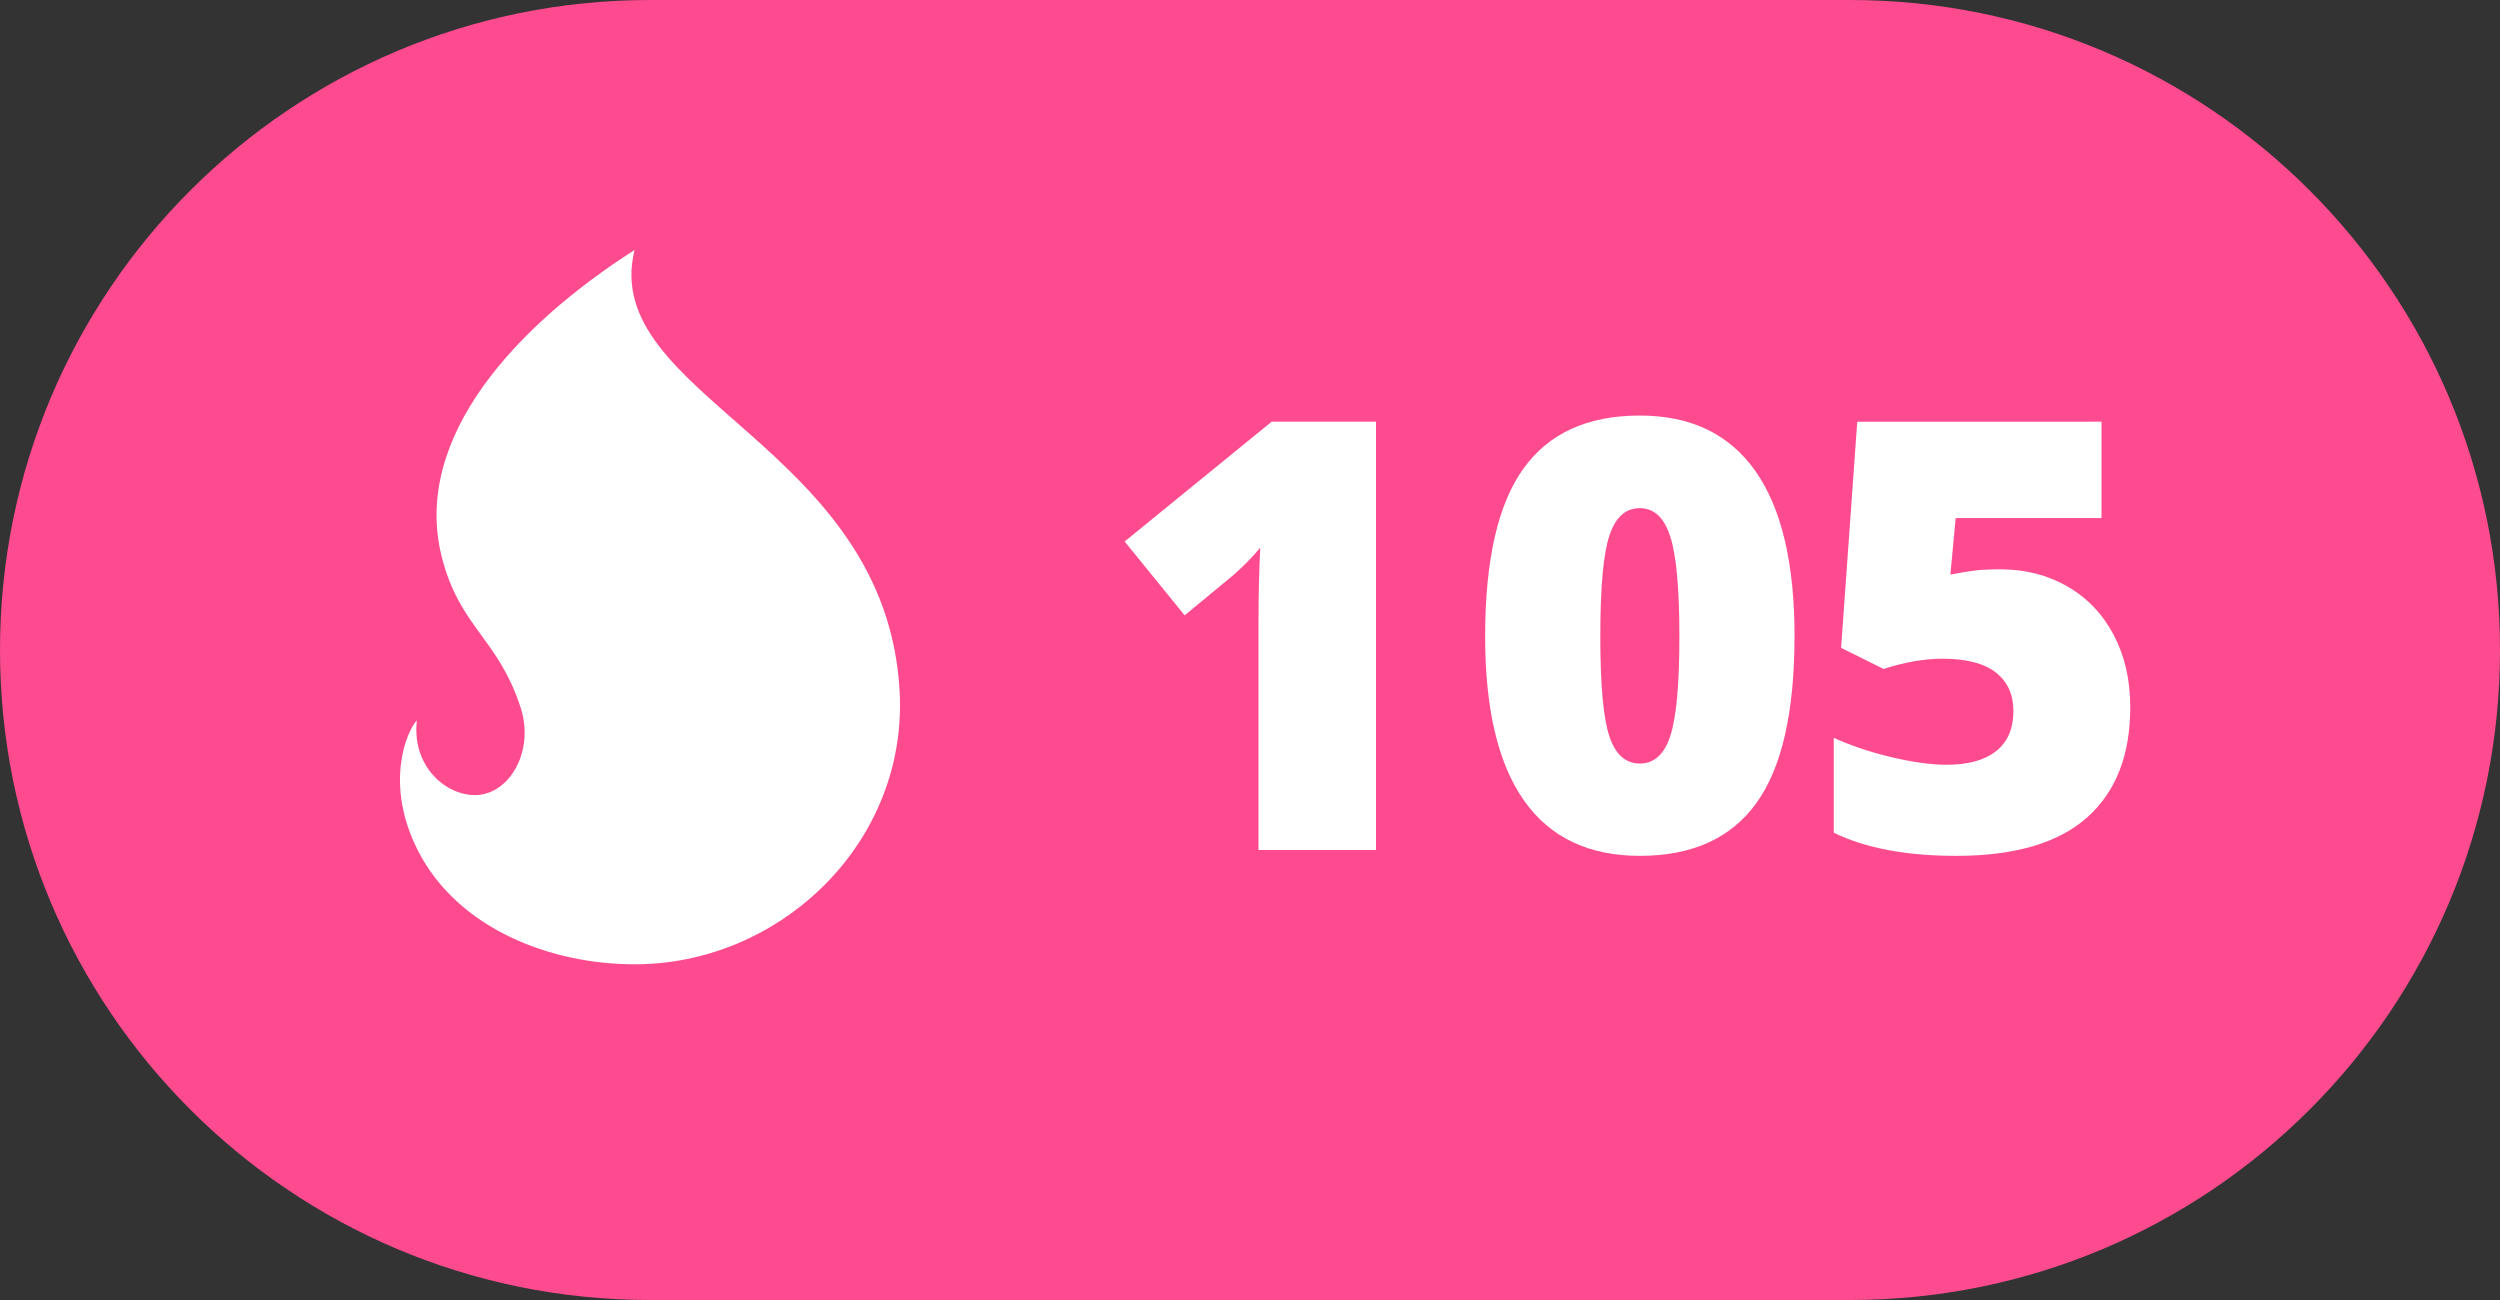 <svg width="50" height="26" viewBox="0 0 50 26" xmlns="http://www.w3.org/2000/svg" ><rect x="0" y="0" width="50" height="26" fill="#333333" stroke="none"/><path d="M13 0h24c7.18 0 13 5.82 13 13s-5.82 13-13 13H13C5.82 26 0 20.18 0 13S5.82 0 13 0z" fill="#fe4b90" fill-rule="evenodd"/><path d="M10 9.113c-.003 2.876-2.465 5.173-5.31 5.173-1.672 0-3.528-.707-4.327-2.266-.69-1.346-.22-2.412-.026-2.612-.117 1.04.768 1.64 1.382 1.463.569-.164.948-.938.693-1.722C1.959 7.761 1.187 7.54.834 6.132.235 3.742 2.349 1.497 4.691 0c-.722 2.932 5.056 3.891 5.303 8.856.004.082.006.164.006.246v.01z" fill="#FFF" fill-rule="evenodd" transform="translate(8 5)"/><path transform="translate(22 0)" d="M5.52 17H3.17v-4.535c0-.55.012-1.055.035-1.512-.144.176-.324.36-.539.55l-.973.804-1.2-1.477 2.94-2.396H5.52V17z" fill="#FFF" fill-rule="evenodd"/><path transform="translate(29 0)" d="M6.89 12.729c0 1.515-.253 2.625-.761 3.33-.508.706-1.285 1.058-2.332 1.058-1.024 0-1.795-.368-2.315-1.104-.52-.737-.779-1.831-.779-3.284 0-1.524.254-2.641.762-3.352.508-.711 1.285-1.066 2.332-1.066 1.02 0 1.79.37 2.311 1.11.522.74.783 1.843.783 3.308zm-3.884 0c0 .968.06 1.634.182 1.998.12.363.324.544.609.544.289 0 .493-.187.612-.562.12-.375.179-1.035.179-1.98 0-.95-.06-1.615-.182-1.996-.12-.38-.324-.57-.61-.57-.284 0-.487.183-.608.55-.122.367-.182 1.039-.182 2.016z" fill="#FFF" fill-rule="evenodd"/><path transform="translate(36 0)" d="M4.016 11.387c.492 0 .936.114 1.333.342.396.229.705.552.925.97.221.418.331.9.331 1.447 0 .958-.288 1.692-.864 2.204-.576.511-1.448.767-2.616.767-1 0-1.816-.154-2.45-.463v-1.898c.34.156.724.285 1.152.387.428.101.796.152 1.105.152.43 0 .76-.09.99-.273.23-.181.346-.45.346-.805 0-.328-.118-.584-.352-.768-.234-.183-.59-.275-1.066-.275-.364 0-.756.068-1.178.205l-.85-.422.323-4.523H6.03v1.927H3.113l-.105 1.131c.305-.058.521-.09.65-.096.13-.006.248-.01.358-.01z" fill="#FFF" fill-rule="evenodd"/></svg>